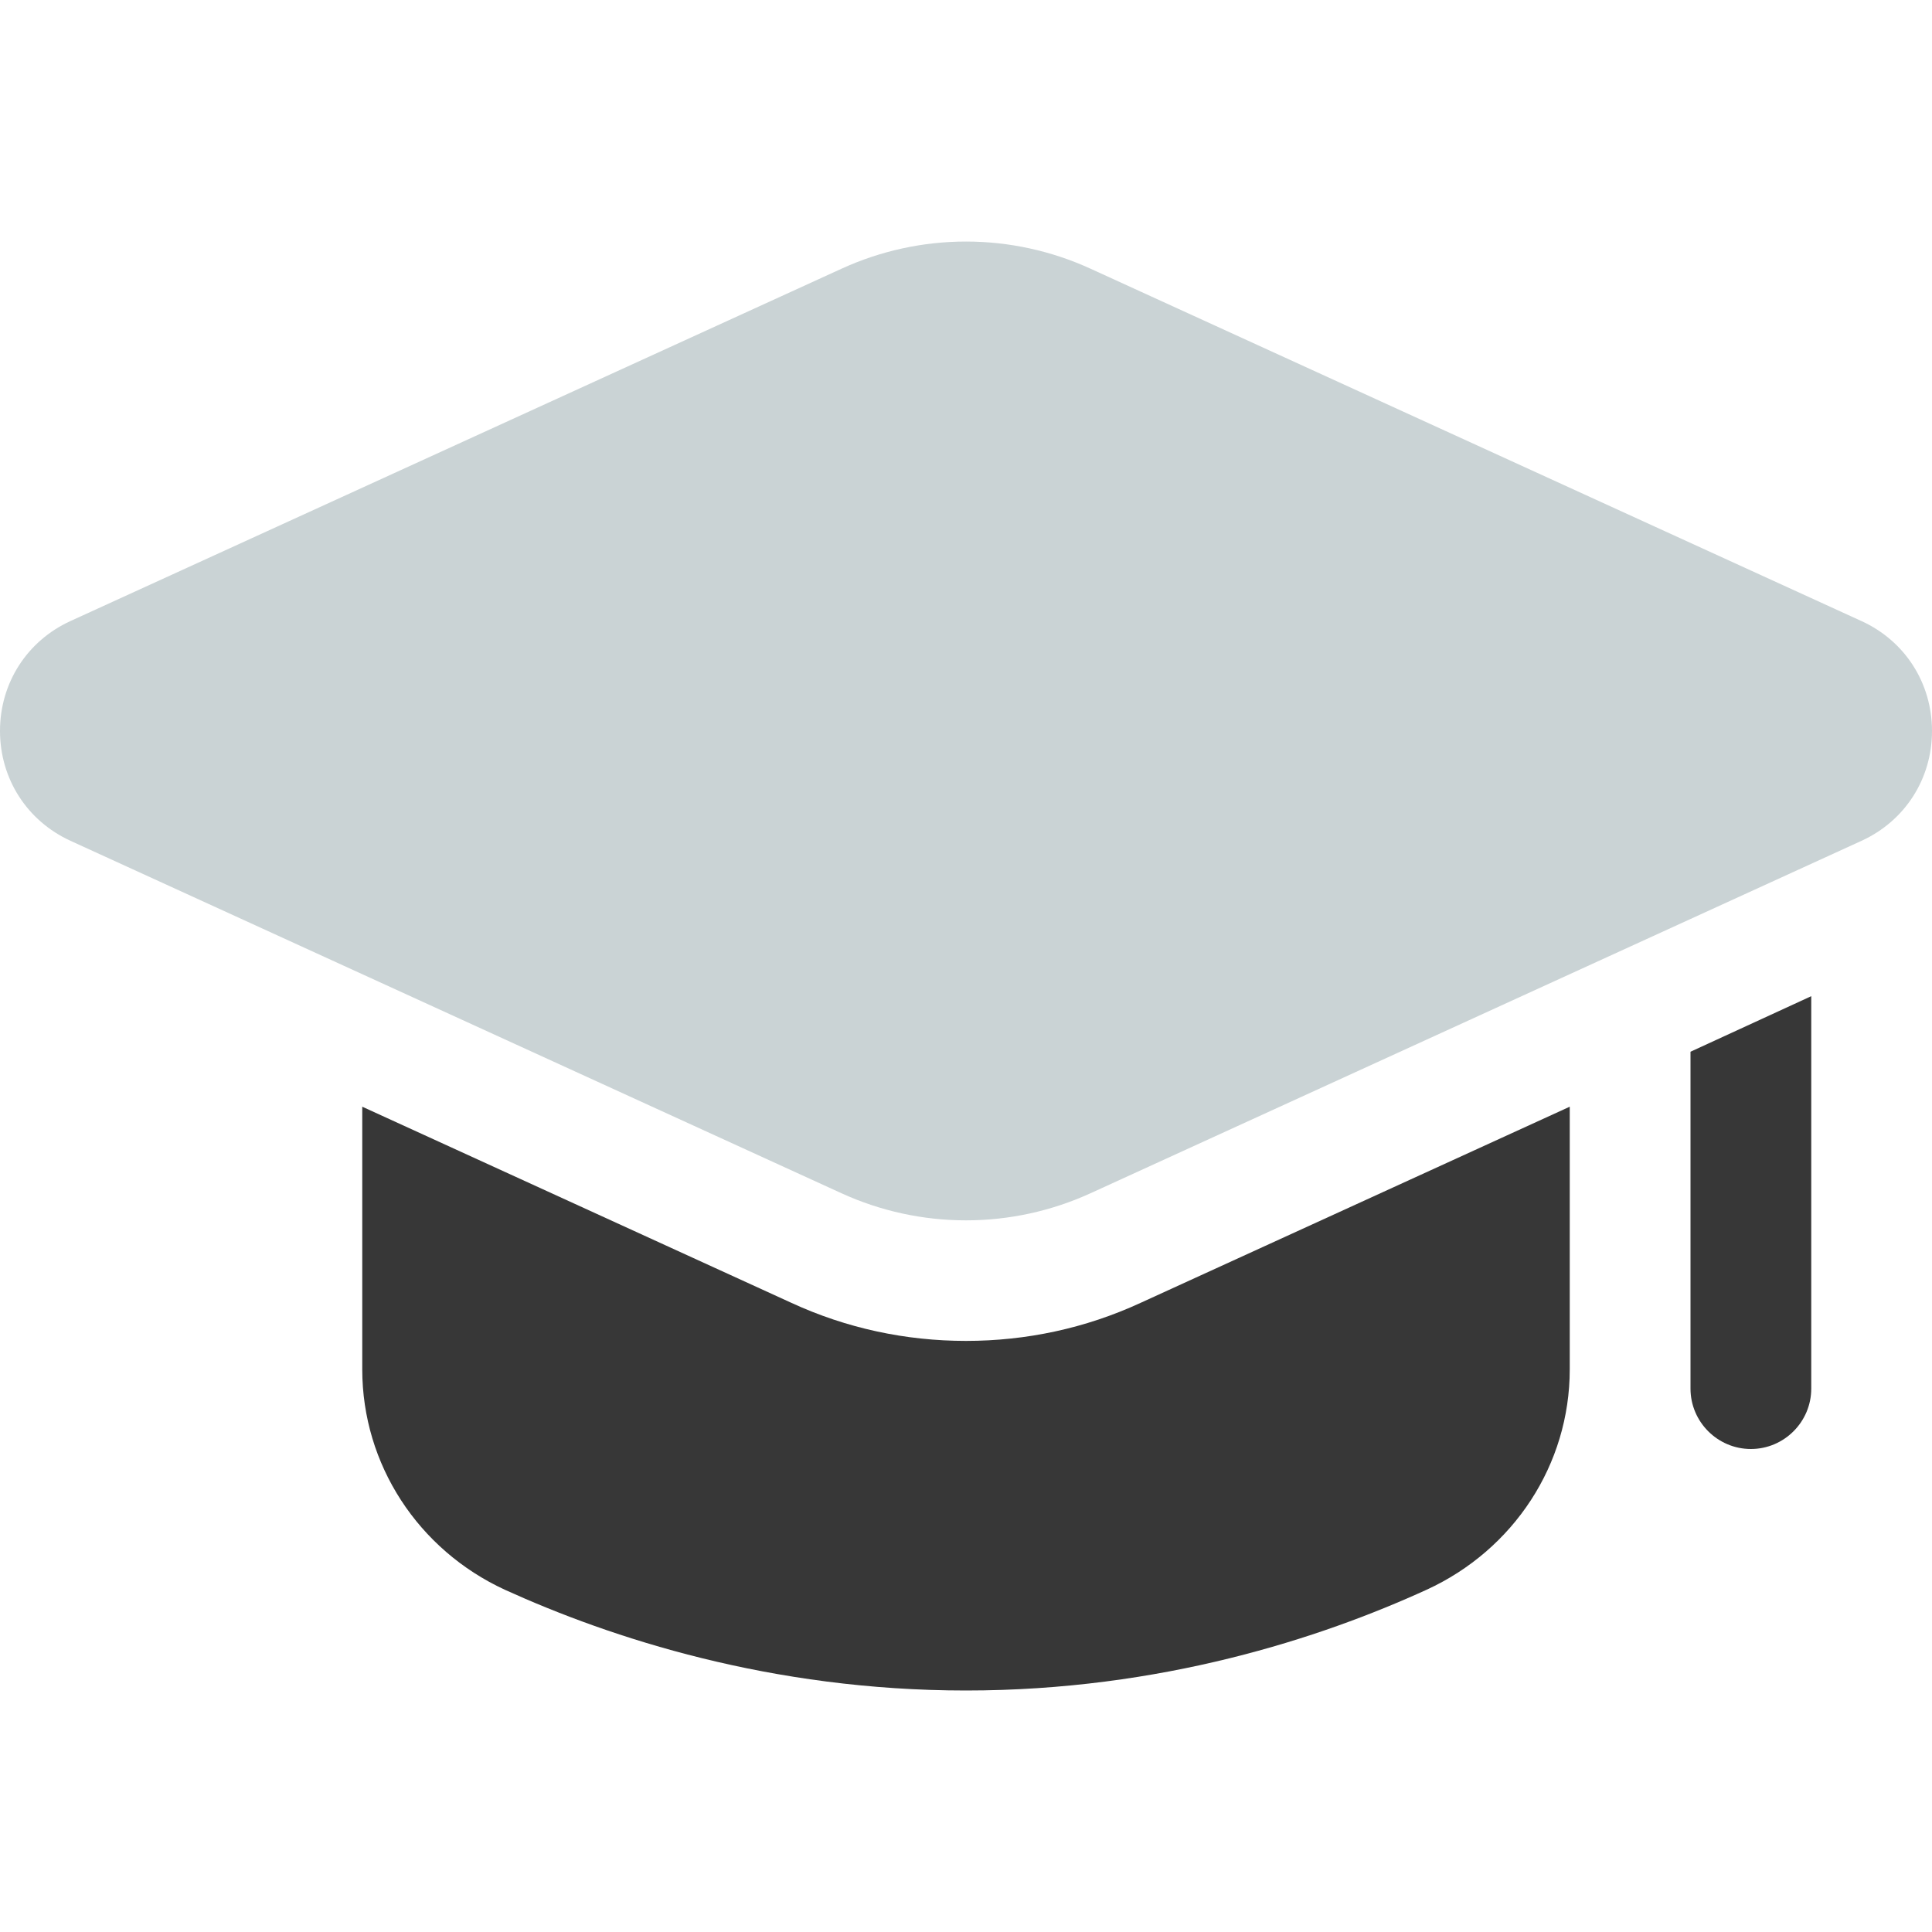 <svg width="40" height="40" viewBox="0 0 40 40" fill="none" xmlns="http://www.w3.org/2000/svg">
<path d="M32.5 22.913V28.35C32.5 30.325 31.337 32.087 29.538 32.913C27.35 33.913 24.038 35 20 35C15.963 35 12.65 33.913 10.45 32.913C8.662 32.087 7.5 30.325 7.5 28.35V22.913L16.387 26.975C17.525 27.5 18.75 27.762 20 27.762C21.25 27.762 22.475 27.5 23.613 26.975L32.5 22.913ZM37.5 20.625V28.75C37.5 29.438 36.938 30 36.25 30C35.562 30 35 29.438 35 28.75V21.775L37.5 20.625Z" fill="#373737"/>
<path d="M17.422 24.705C18.232 25.075 19.111 25.266 20 25.266C20.889 25.266 21.768 25.075 22.578 24.705L38.541 17.408C39.441 16.996 40 16.125 40 15.134C40 14.143 39.441 13.27 38.541 12.859L22.578 5.563C21.769 5.193 20.89 5.001 20.001 5.001C19.111 5.001 18.232 5.193 17.424 5.563L1.459 12.858C0.559 13.27 0 14.141 0 15.133C0 16.124 0.559 16.995 1.459 17.408L17.422 24.705Z" fill="#CAD3D5"/>
</svg>
